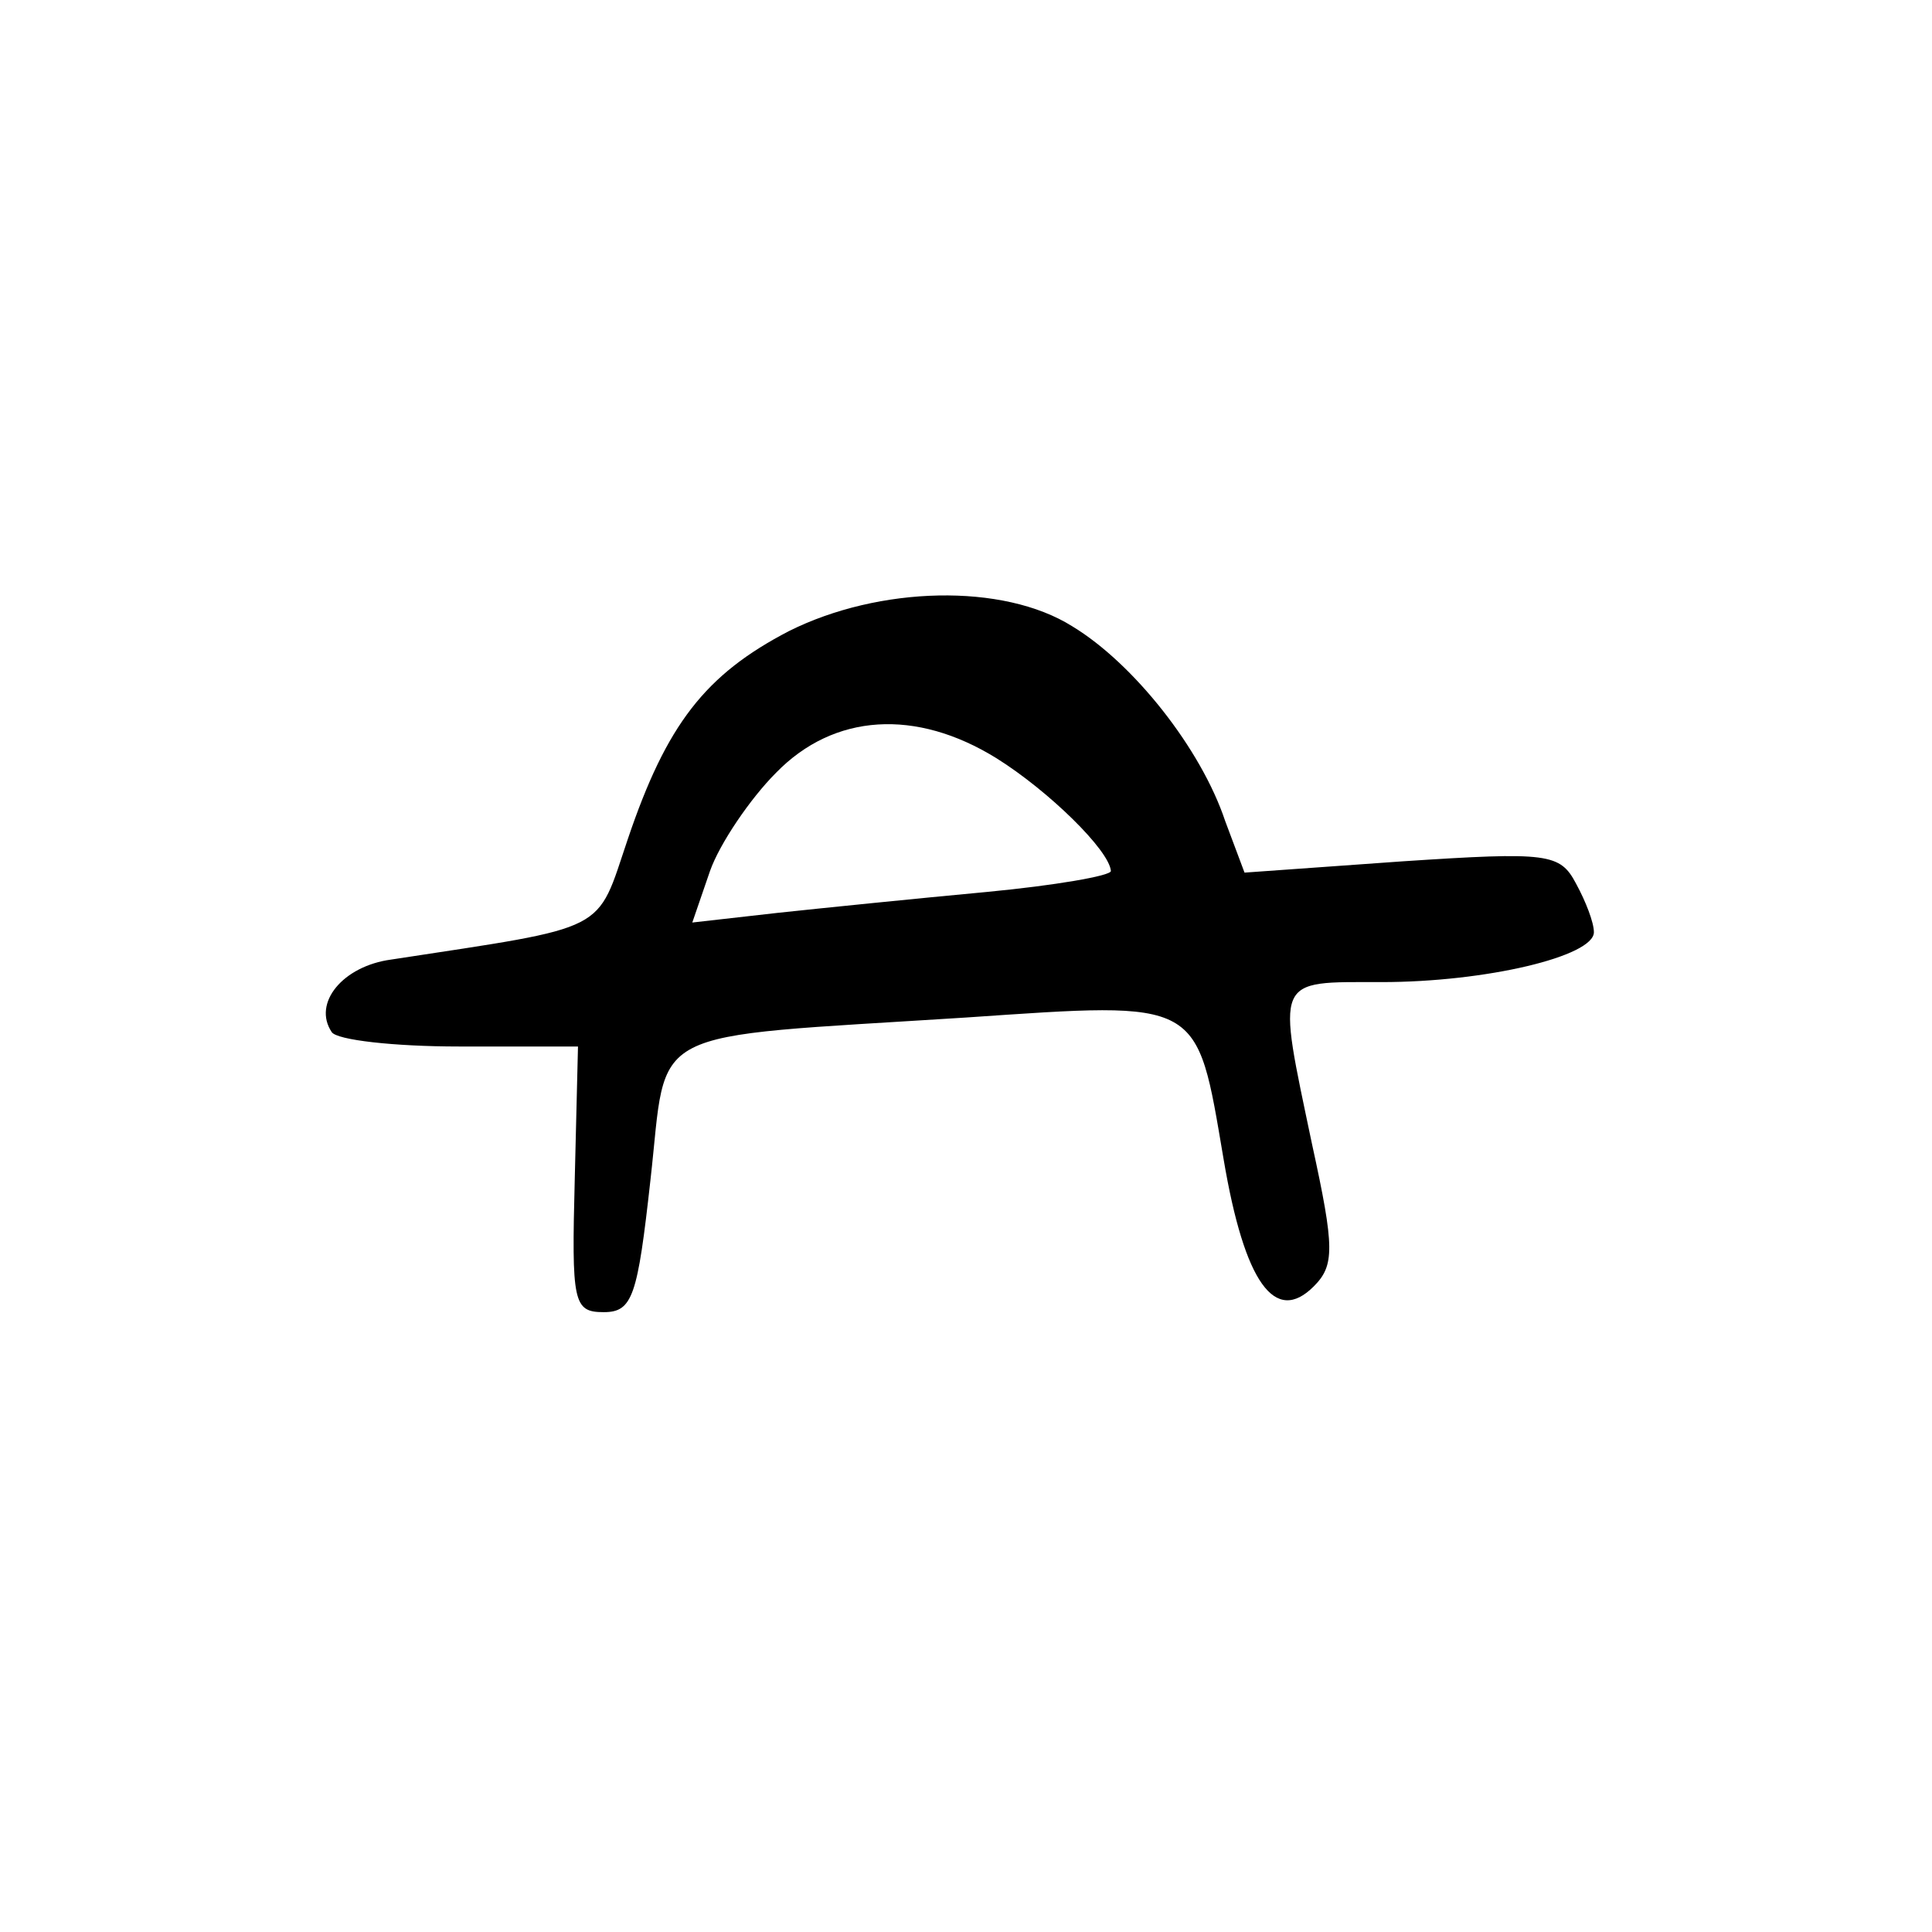 <svg xmlns="http://www.w3.org/2000/svg" width="64" height="64" viewBox="0 50 120 60"><path d="M49 59.2c-5.2 2.7-7.6 5.8-10 12.9-2 5.9-1 5.4-14.7 7.5-3 .4-4.9 2.7-3.7 4.5.3.5 3.9.9 7.9.9h7.4l-.2 8.2c-.2 7.7-.1 8.3 1.8 8.3 1.8 0 2.1-1 2.9-8.2 1.1-9.7-.7-8.8 19.6-10.1 14.7-1 14.3-1.2 16 8.8 1.3 7.7 3.2 10.3 5.6 7.9 1.3-1.3 1.3-2.4-.1-8.8C79.3 80.6 79.1 81 85.8 81c6.5 0 13.2-1.6 13.2-3.1 0-.6-.5-1.9-1.1-3-1-1.9-1.7-2-10.8-1.4l-9.8.7-1.2-3.2c-1.5-4.5-5.7-9.8-9.5-12.1-4.3-2.7-12-2.5-17.6.3m12.9 7.9c3.2 2 7 5.7 7.1 7 0 .3-3.5.9-7.7 1.3-4.3.4-10.2 1-13 1.3l-5.3.6 1.1-3.2c.6-1.7 2.5-4.5 4.1-6.1 3.6-3.7 8.7-4 13.7-.9"/></svg>